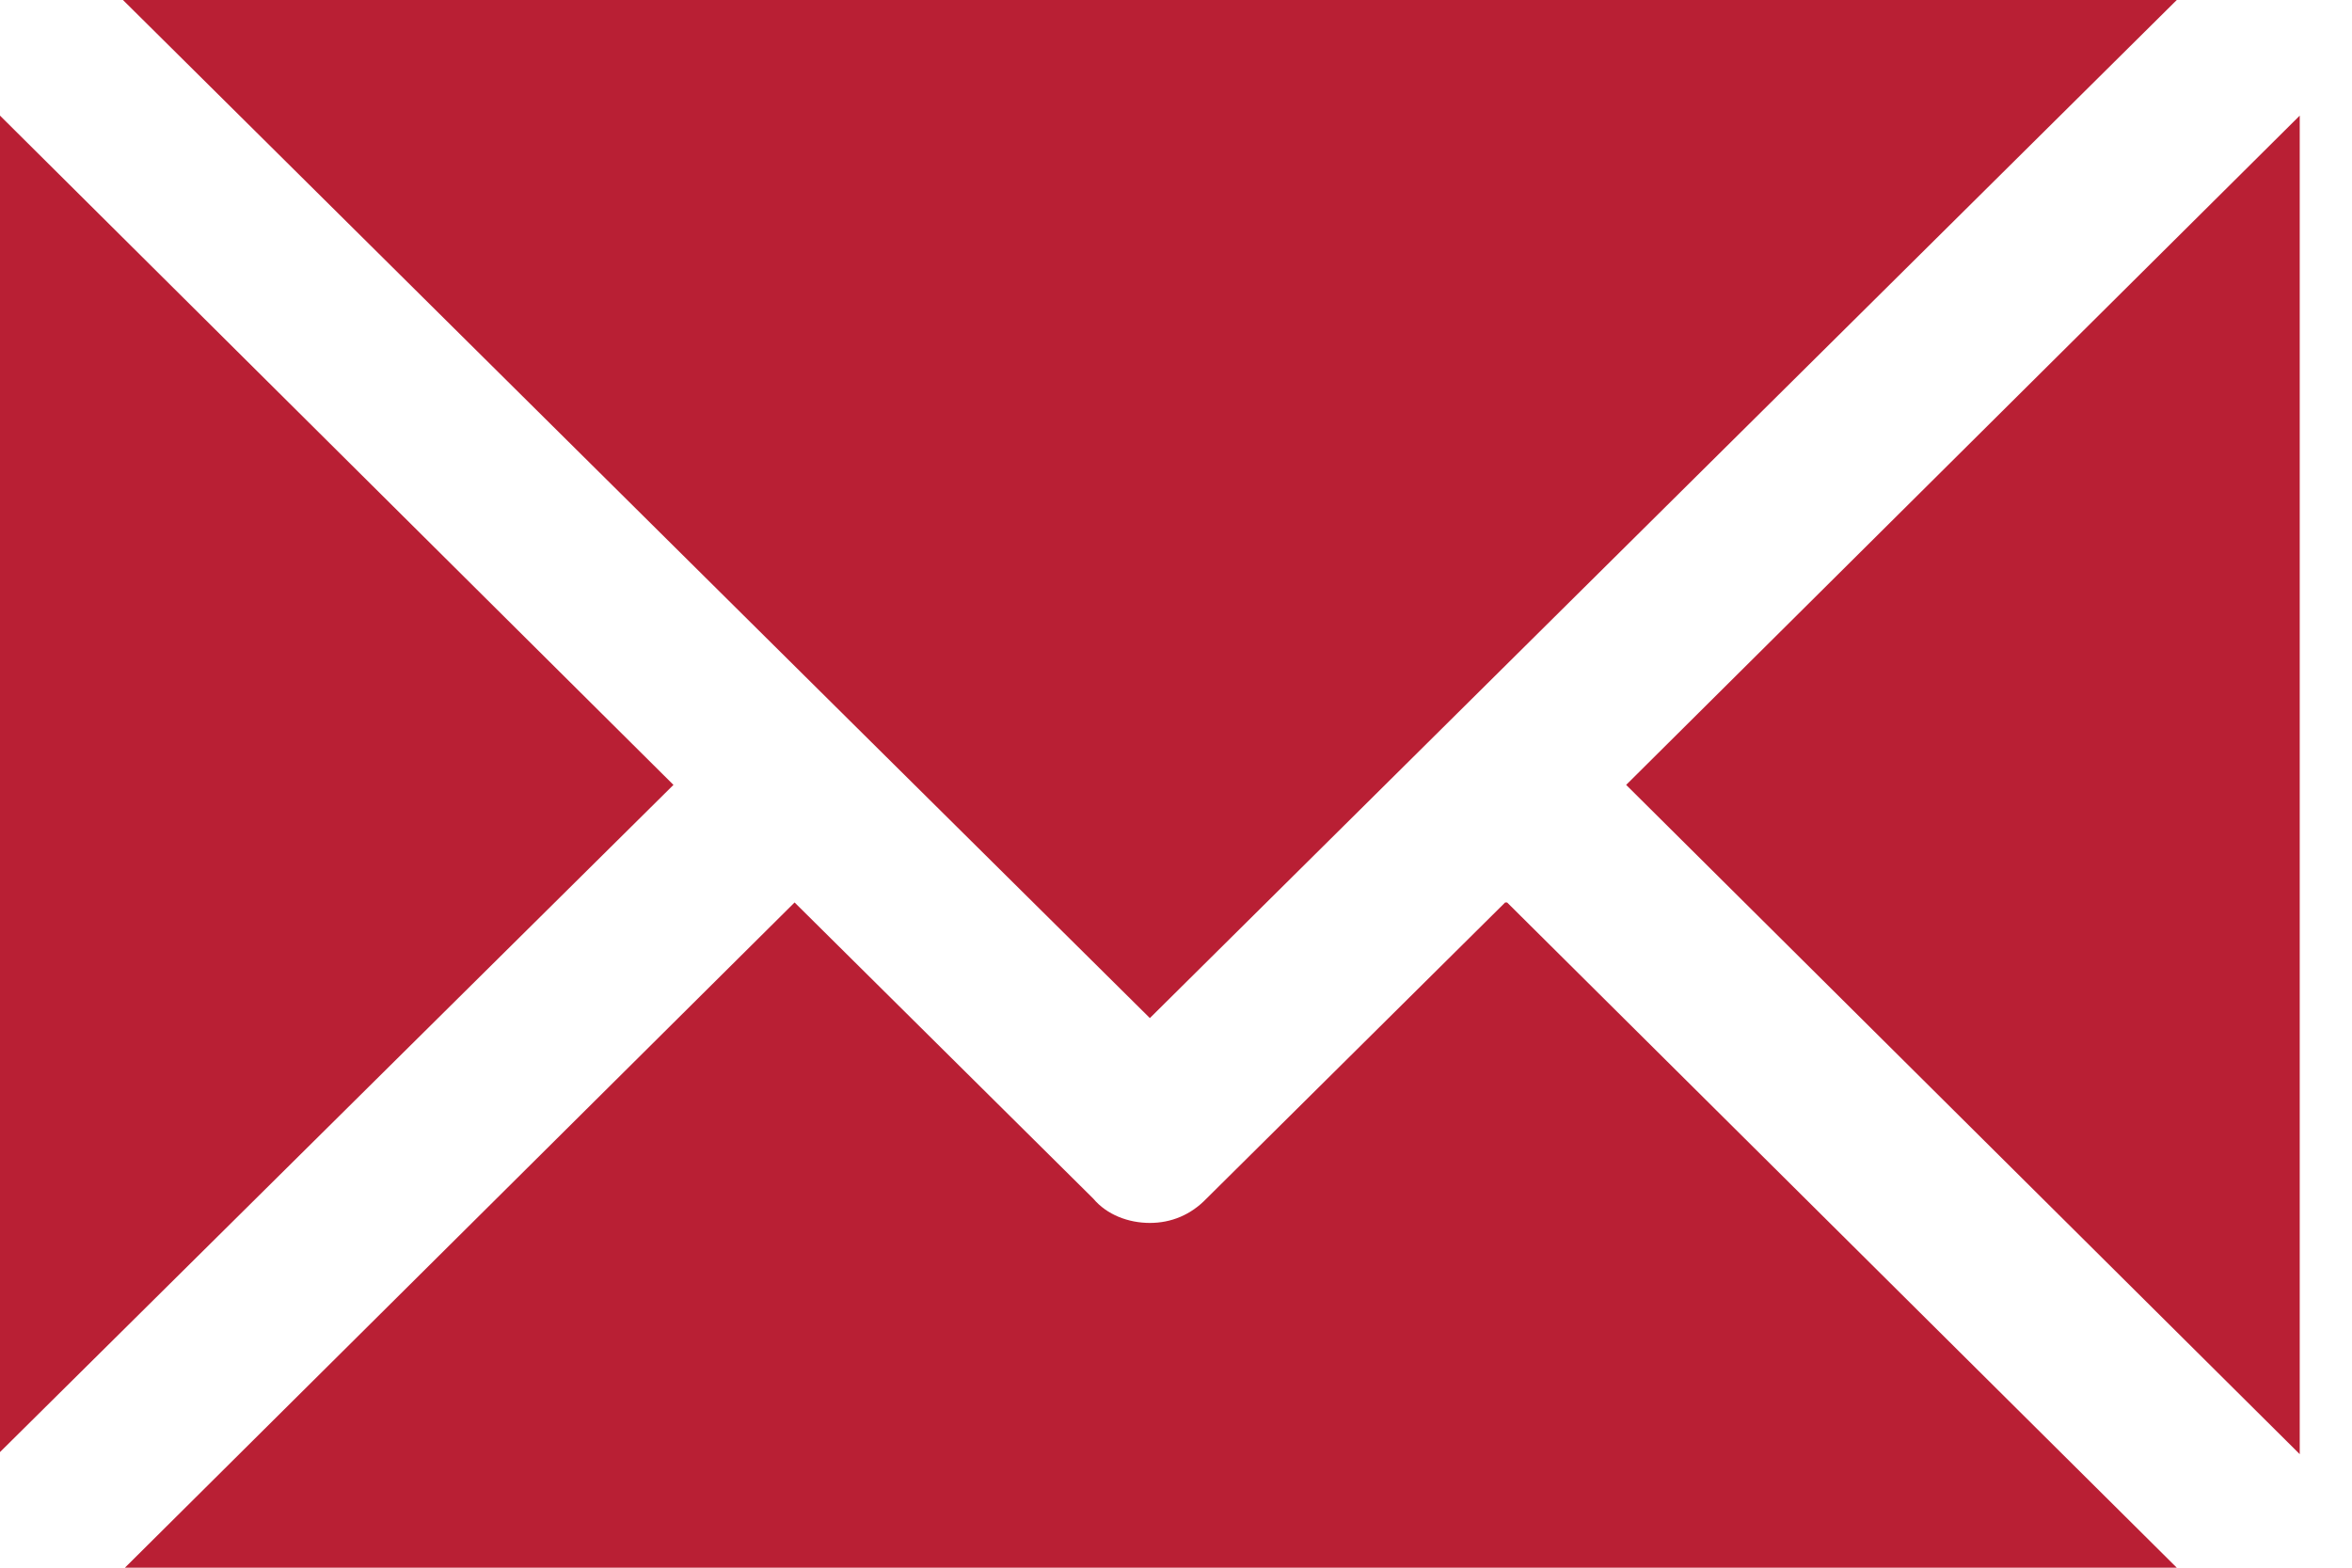 <svg width="18" height="12" viewBox="0 0 18 12" fill="none" xmlns="http://www.w3.org/2000/svg">
<path d="M0 0.885L5.154 6.008L0 11.115V0.885ZM6.529 5.542L8.8 7.793L16.659 0H0.941L6.529 5.542ZM11.519 6.908L9.233 9.175C9.114 9.299 8.964 9.361 8.8 9.361C8.636 9.361 8.471 9.299 8.367 9.175L6.081 6.908L0.956 12H16.659L11.534 6.908H11.519ZM17.6 0.885L12.445 6.008L17.6 11.131V0.885Z" fill="#B91F34"/>
</svg>
